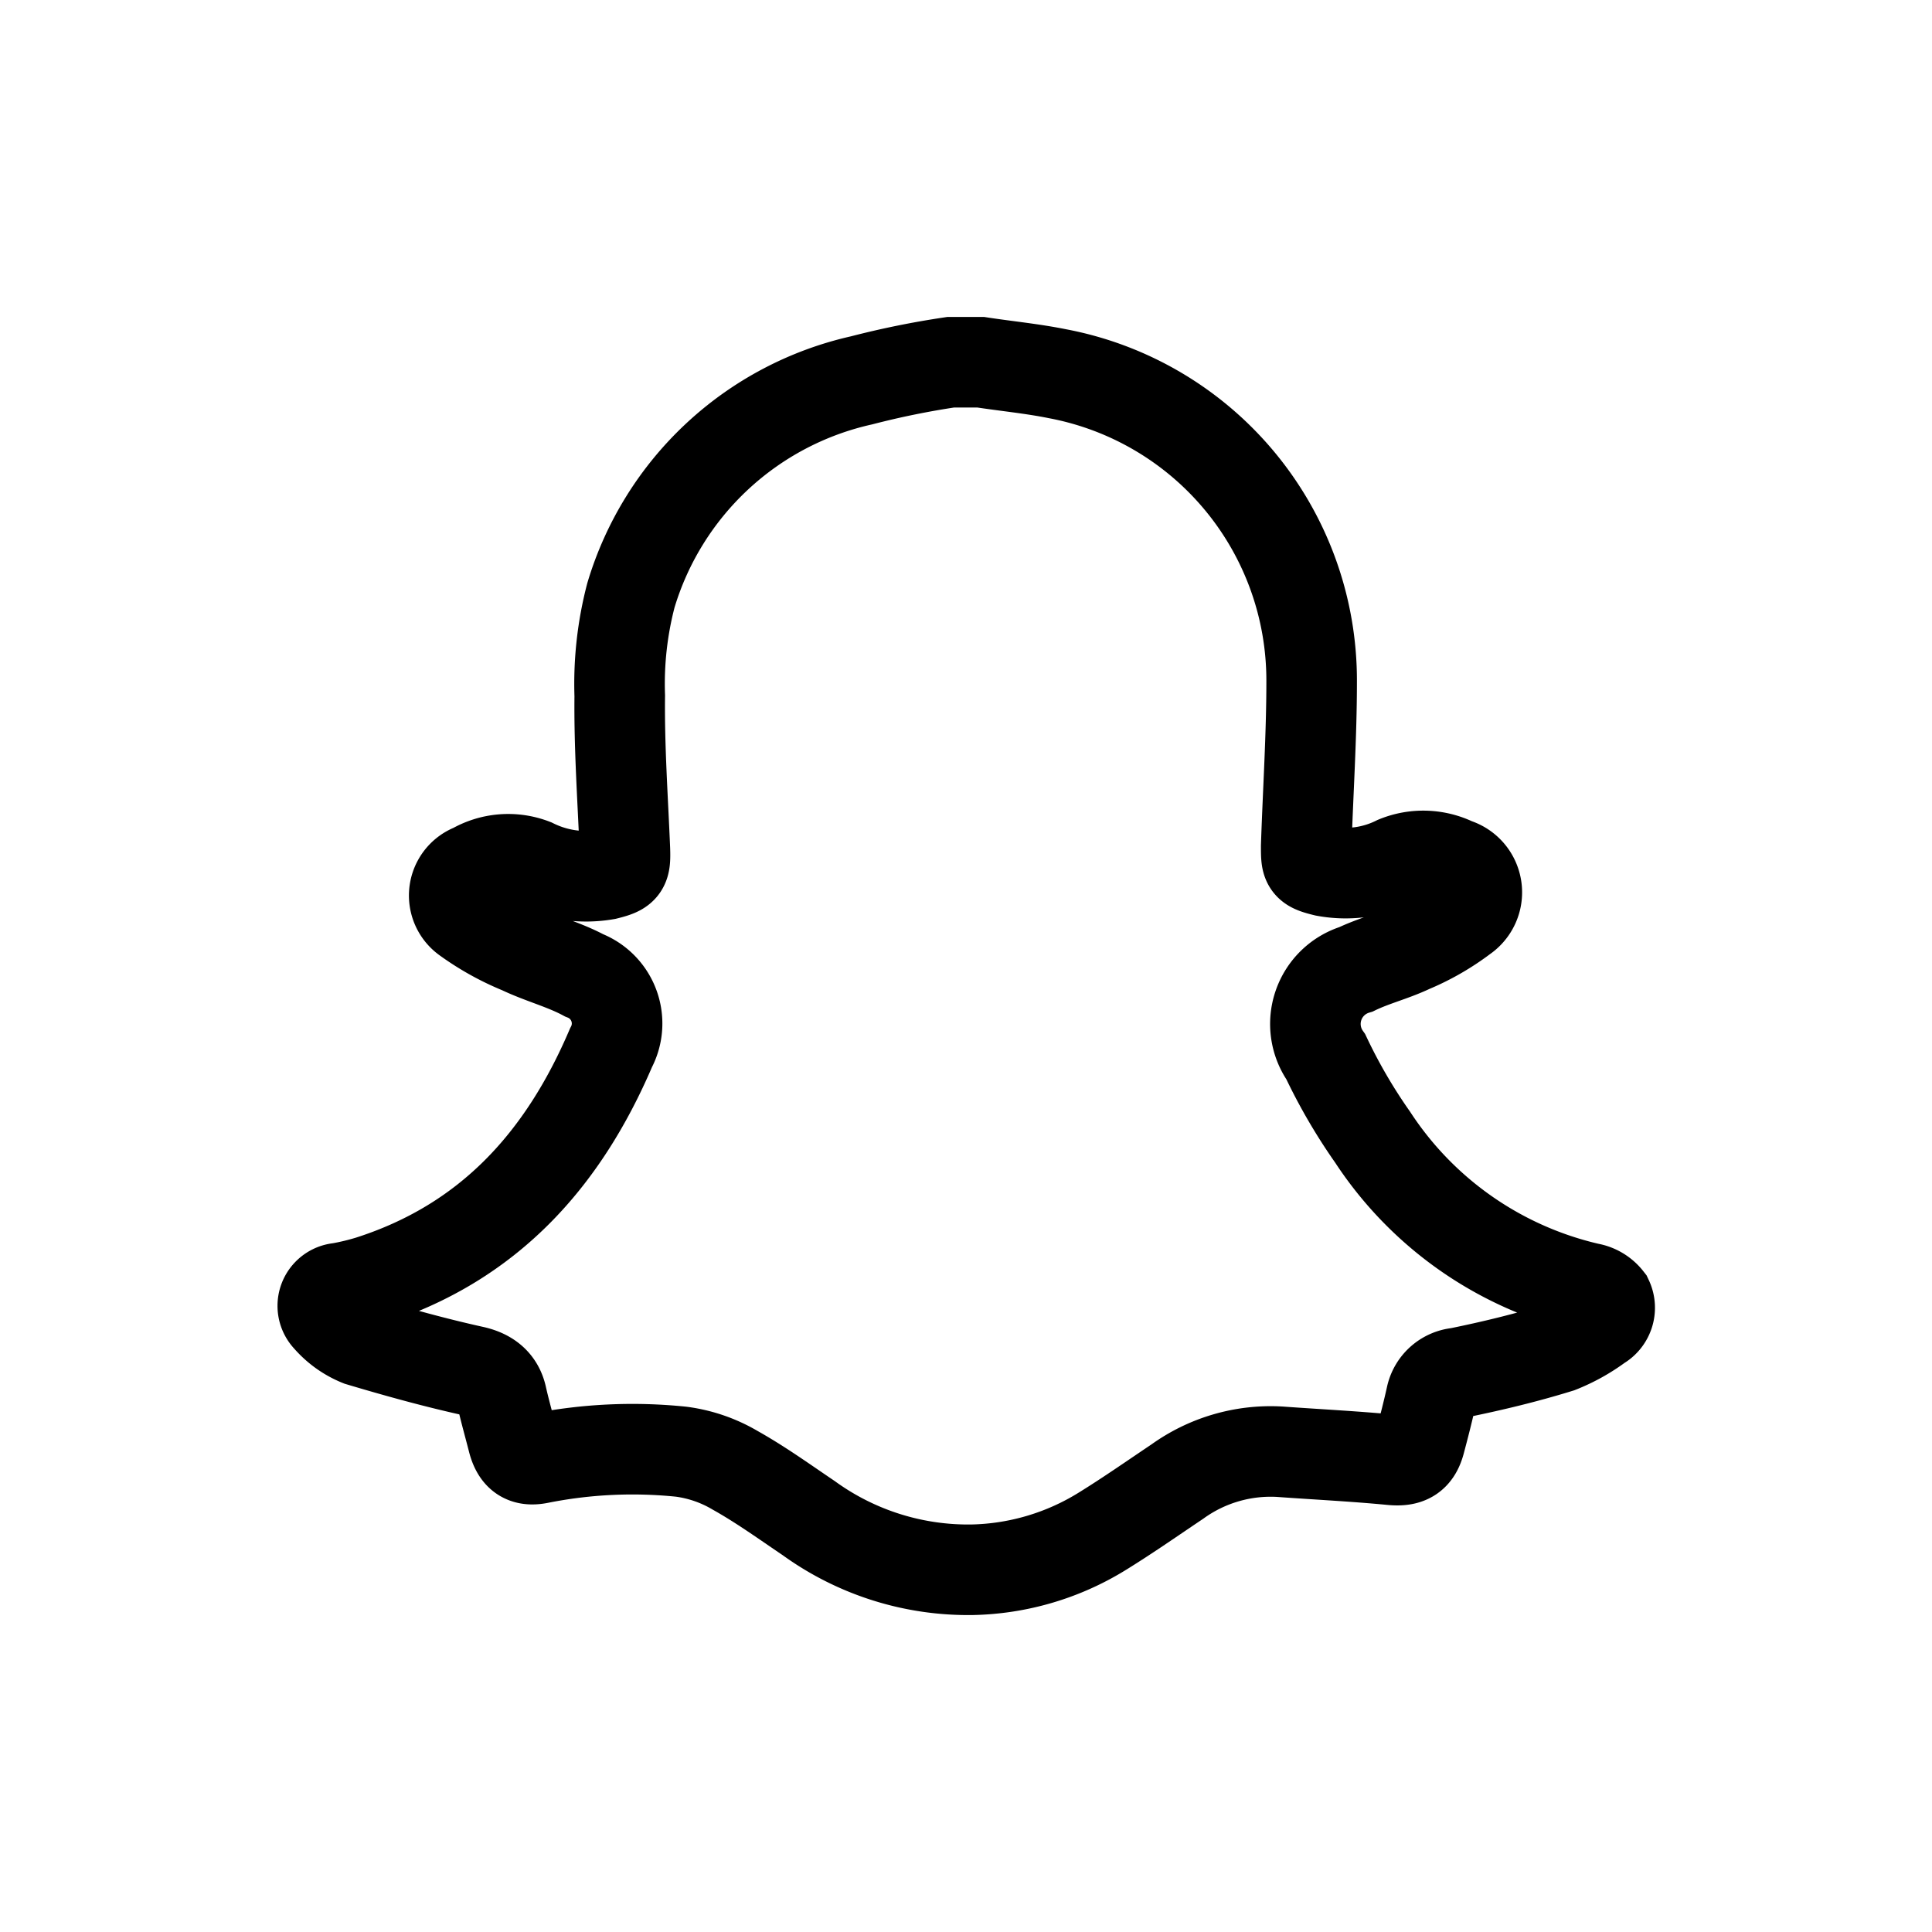 <?xml version="1.0" encoding="utf-8"?>
<svg width="800px" height="800px" viewBox="0 0 64 64" xmlns="http://www.w3.org/2000/svg" stroke-width="3" stroke="#000000" fill="none"><path d="M31.49,12h1c.85.13,1.7.21,2.54.38a10.34,10.34,0,0,1,8.42,10.19c0,1.82-.12,3.64-.18,5.46,0,.61,0,.68.62.83a3.76,3.76,0,0,0,2.36-.33,2.37,2.37,0,0,1,1.95.07,1,1,0,0,1,.28,1.79,8,8,0,0,1-1.74,1c-.59.28-1.24.44-1.82.72a1.89,1.89,0,0,0-1,2.9,18.1,18.1,0,0,0,1.55,2.66,11.71,11.71,0,0,0,7.17,5,1,1,0,0,1,.62.37.66.66,0,0,1-.28.86,5.83,5.83,0,0,1-1.33.74c-1.1.34-2.22.61-3.35.84a1,1,0,0,0-.89.79c-.11.5-.24,1-.37,1.49s-.39.65-.93.6c-1.24-.12-2.48-.18-3.72-.27A5.29,5.29,0,0,0,39,49.08c-.82.55-1.62,1.11-2.46,1.63A8.52,8.52,0,0,1,32.22,52a9,9,0,0,1-5.43-1.71c-.8-.54-1.59-1.11-2.43-1.58a4.72,4.72,0,0,0-1.79-.62,15.79,15.79,0,0,0-4.7.22c-.49.1-.75-.08-.88-.59s-.27-1-.37-1.45-.4-.73-.94-.85c-1.27-.28-2.53-.63-3.77-1a2.75,2.75,0,0,1-1.05-.75.59.59,0,0,1,.38-1,8.4,8.4,0,0,0,1-.24c3.94-1.26,6.41-4,8-7.72a1.71,1.71,0,0,0-.89-2.4c-.67-.36-1.42-.55-2.11-.88a8.66,8.66,0,0,1-1.8-1,.94.94,0,0,1,.23-1.65,2.31,2.31,0,0,1,2-.16,3.93,3.93,0,0,0,2.41.35c.6-.15.64-.22.62-.83-.07-1.7-.19-3.39-.17-5.09a11.59,11.59,0,0,1,.37-3.33,10.33,10.33,0,0,1,7.64-7.12A28.42,28.42,0,0,1,31.49,12Z" stroke-linecap="round"/></svg>